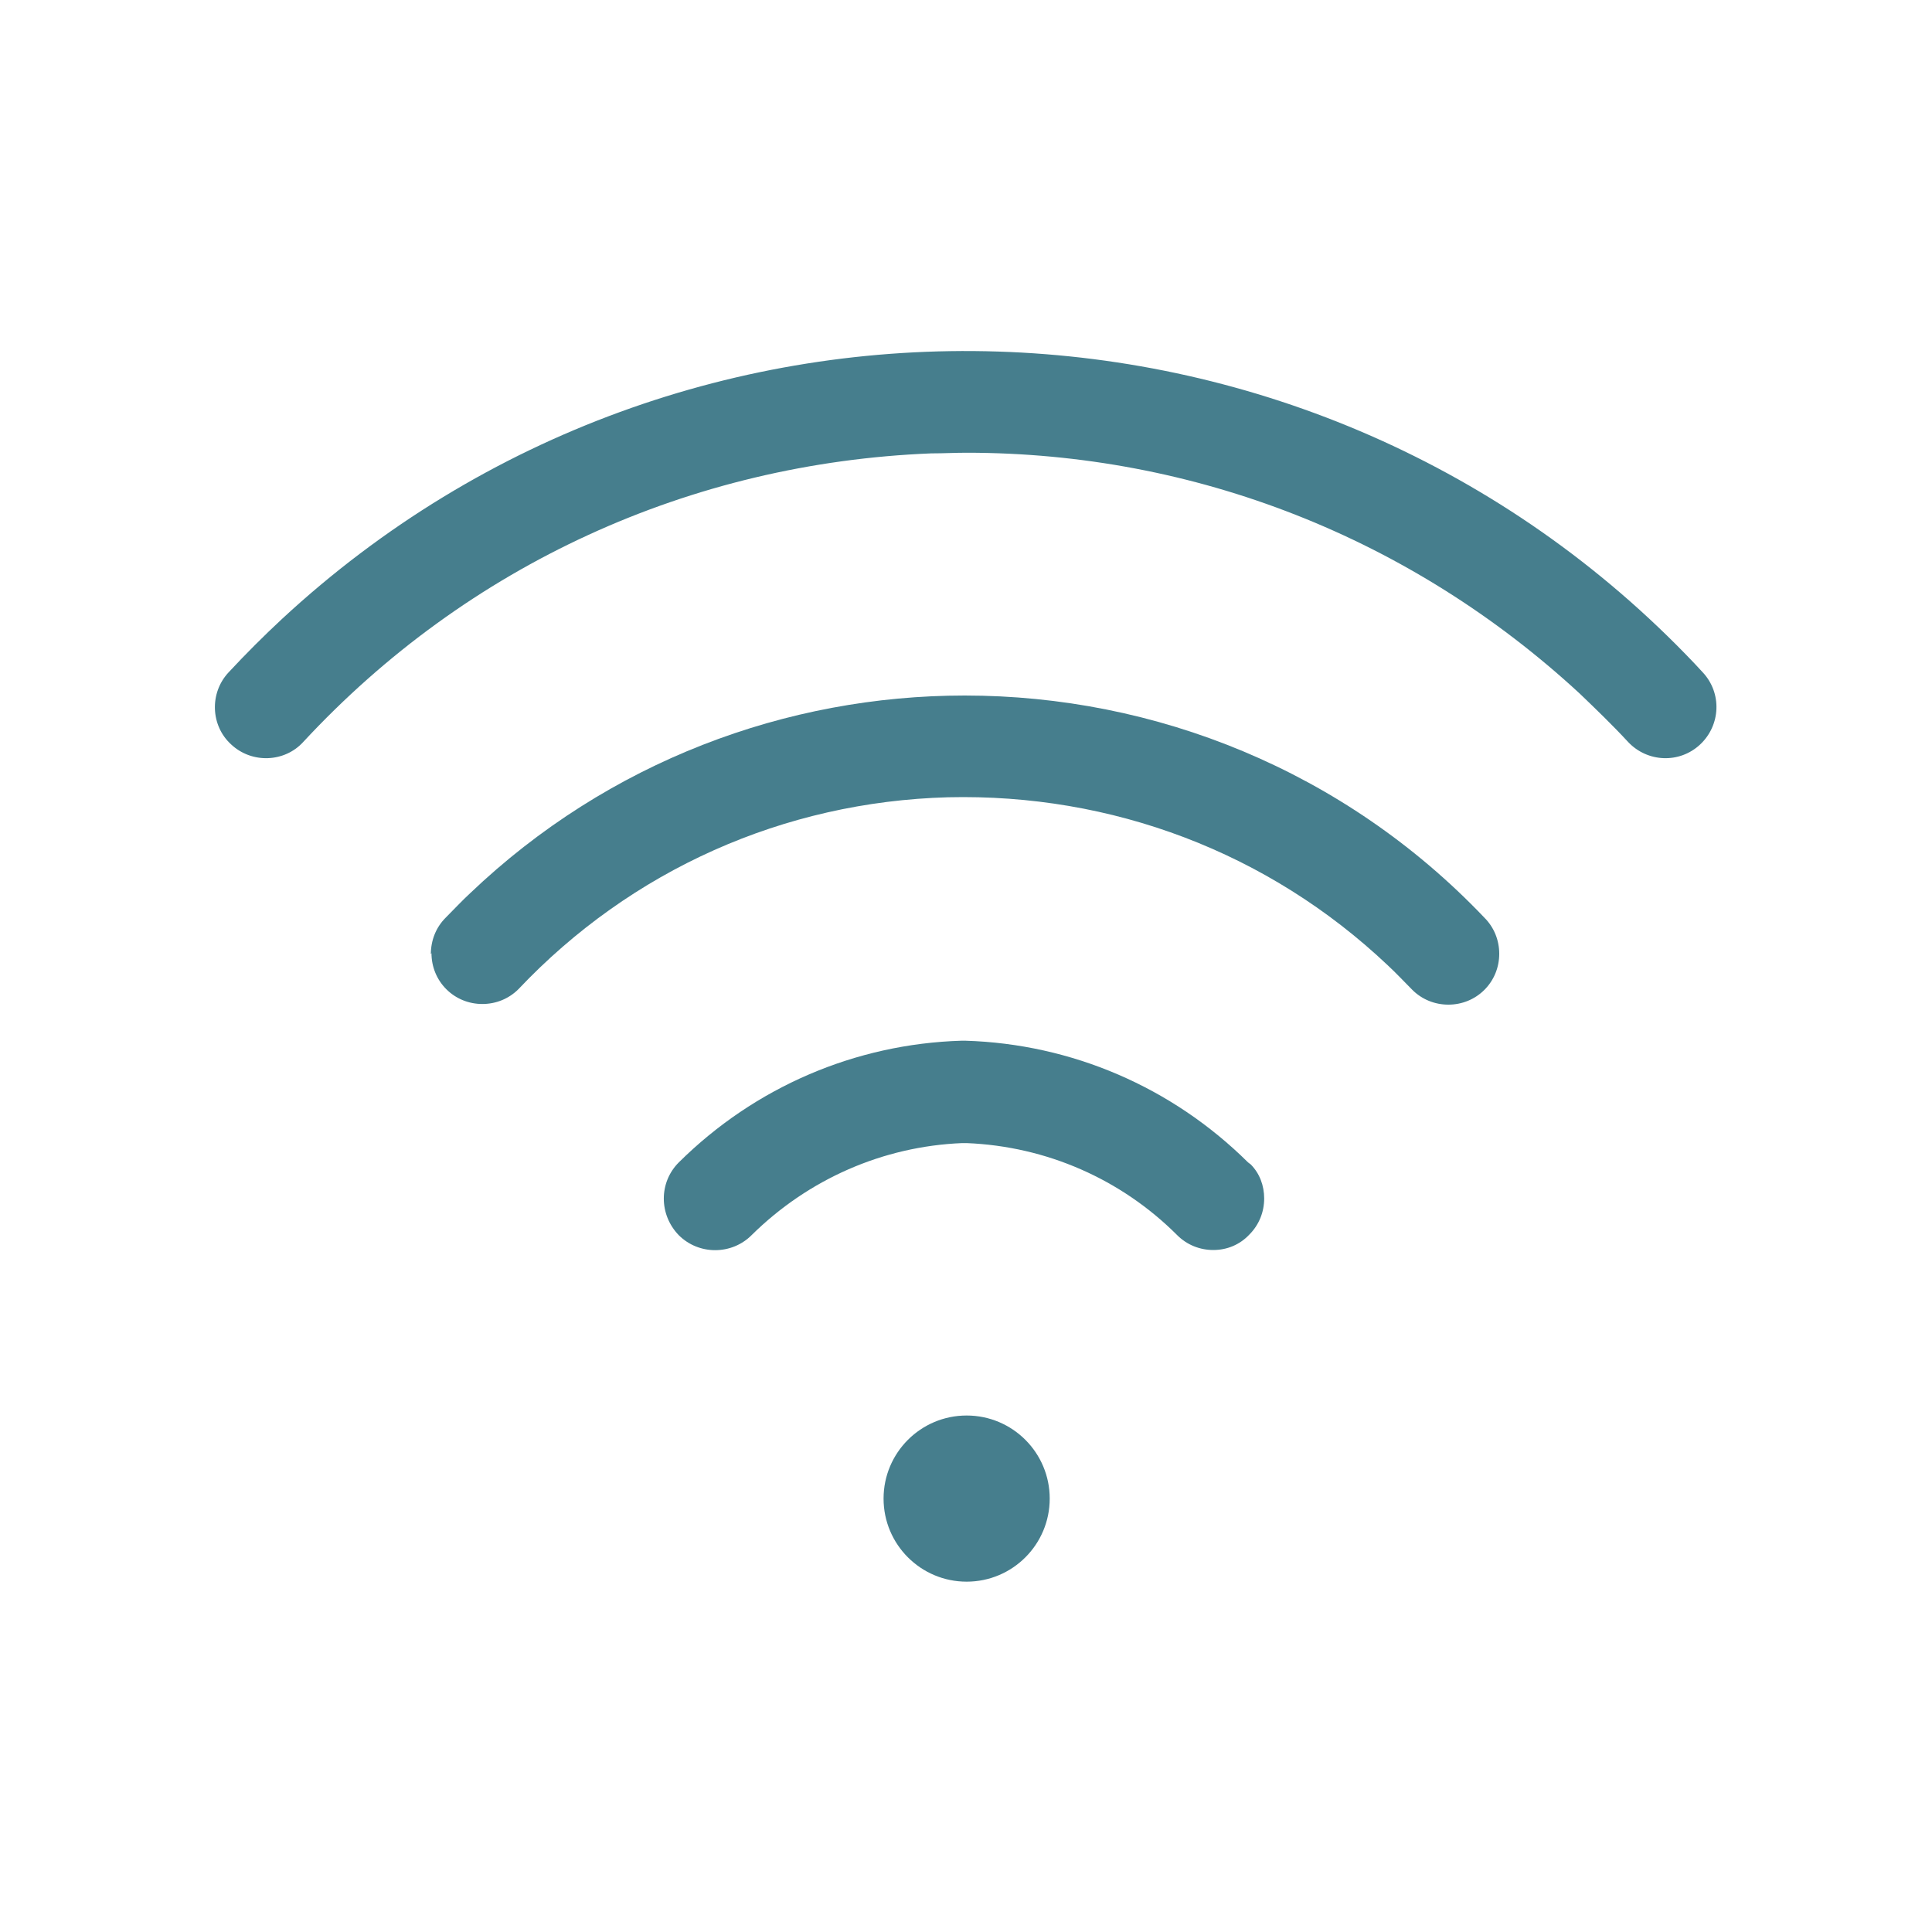 <?xml version="1.0" encoding="UTF-8"?>
<svg id="Calque_1" xmlns="http://www.w3.org/2000/svg" viewBox="0 0 30 30">
  <defs>
    <style>
      .cls-1 {
        fill: #467e8d;
      }
    </style>
  </defs>
  <circle class="cls-1" cx="15.01" cy="23.27" r="1.29"/>
  <path class="cls-1" d="M14.47,7.04c.18,0,.36-.01.54-.01,3.54,0,6.9,1.32,9.52,3.74.25.24.51.49.75.75.3.32.8.34,1.12.04.32-.3.34-.8.04-1.12l-.13-.14c-5.87-6.18-15.66-6.5-21.93-.69-.29.27-.56.54-.83.83-.3.32-.28.83.04,1.12.32.3.83.28,1.12-.04,2.55-2.75,6.01-4.33,9.75-4.48Z"/>
  <path class="cls-1" d="M6.7,14.8c0,.21.08.41.23.56.15.15.35.23.56.23h0c.21,0,.41-.08.56-.23,1.75-1.85,4.12-2.91,6.67-2.98,2.54-.06,4.97.85,6.83,2.61.13.12.25.25.38.38.15.15.35.23.56.23h0c.21,0,.41-.08.56-.23.15-.15.23-.35.23-.56,0-.21-.08-.41-.23-.56h0c-2.18-2.29-5.12-3.45-8.07-3.45-2.76,0-5.53,1.02-7.68,3.07-.13.12-.25.25-.38.38-.15.15-.23.35-.23.57Z"/>
  <path class="cls-1" d="M14.93,16.16c-1.65.05-3.21.72-4.39,1.89-.31.31-.31.81,0,1.13.31.31.82.31,1.13,0,.88-.87,2.04-1.38,3.27-1.43h.07c1.24.05,2.4.56,3.27,1.43.15.15.35.23.56.23h0c.21,0,.41-.08.56-.24.15-.15.23-.35.23-.56,0-.2-.07-.39-.21-.53l-.04-.03c-1.18-1.17-2.74-1.84-4.39-1.89h-.06Z"/>
</svg>